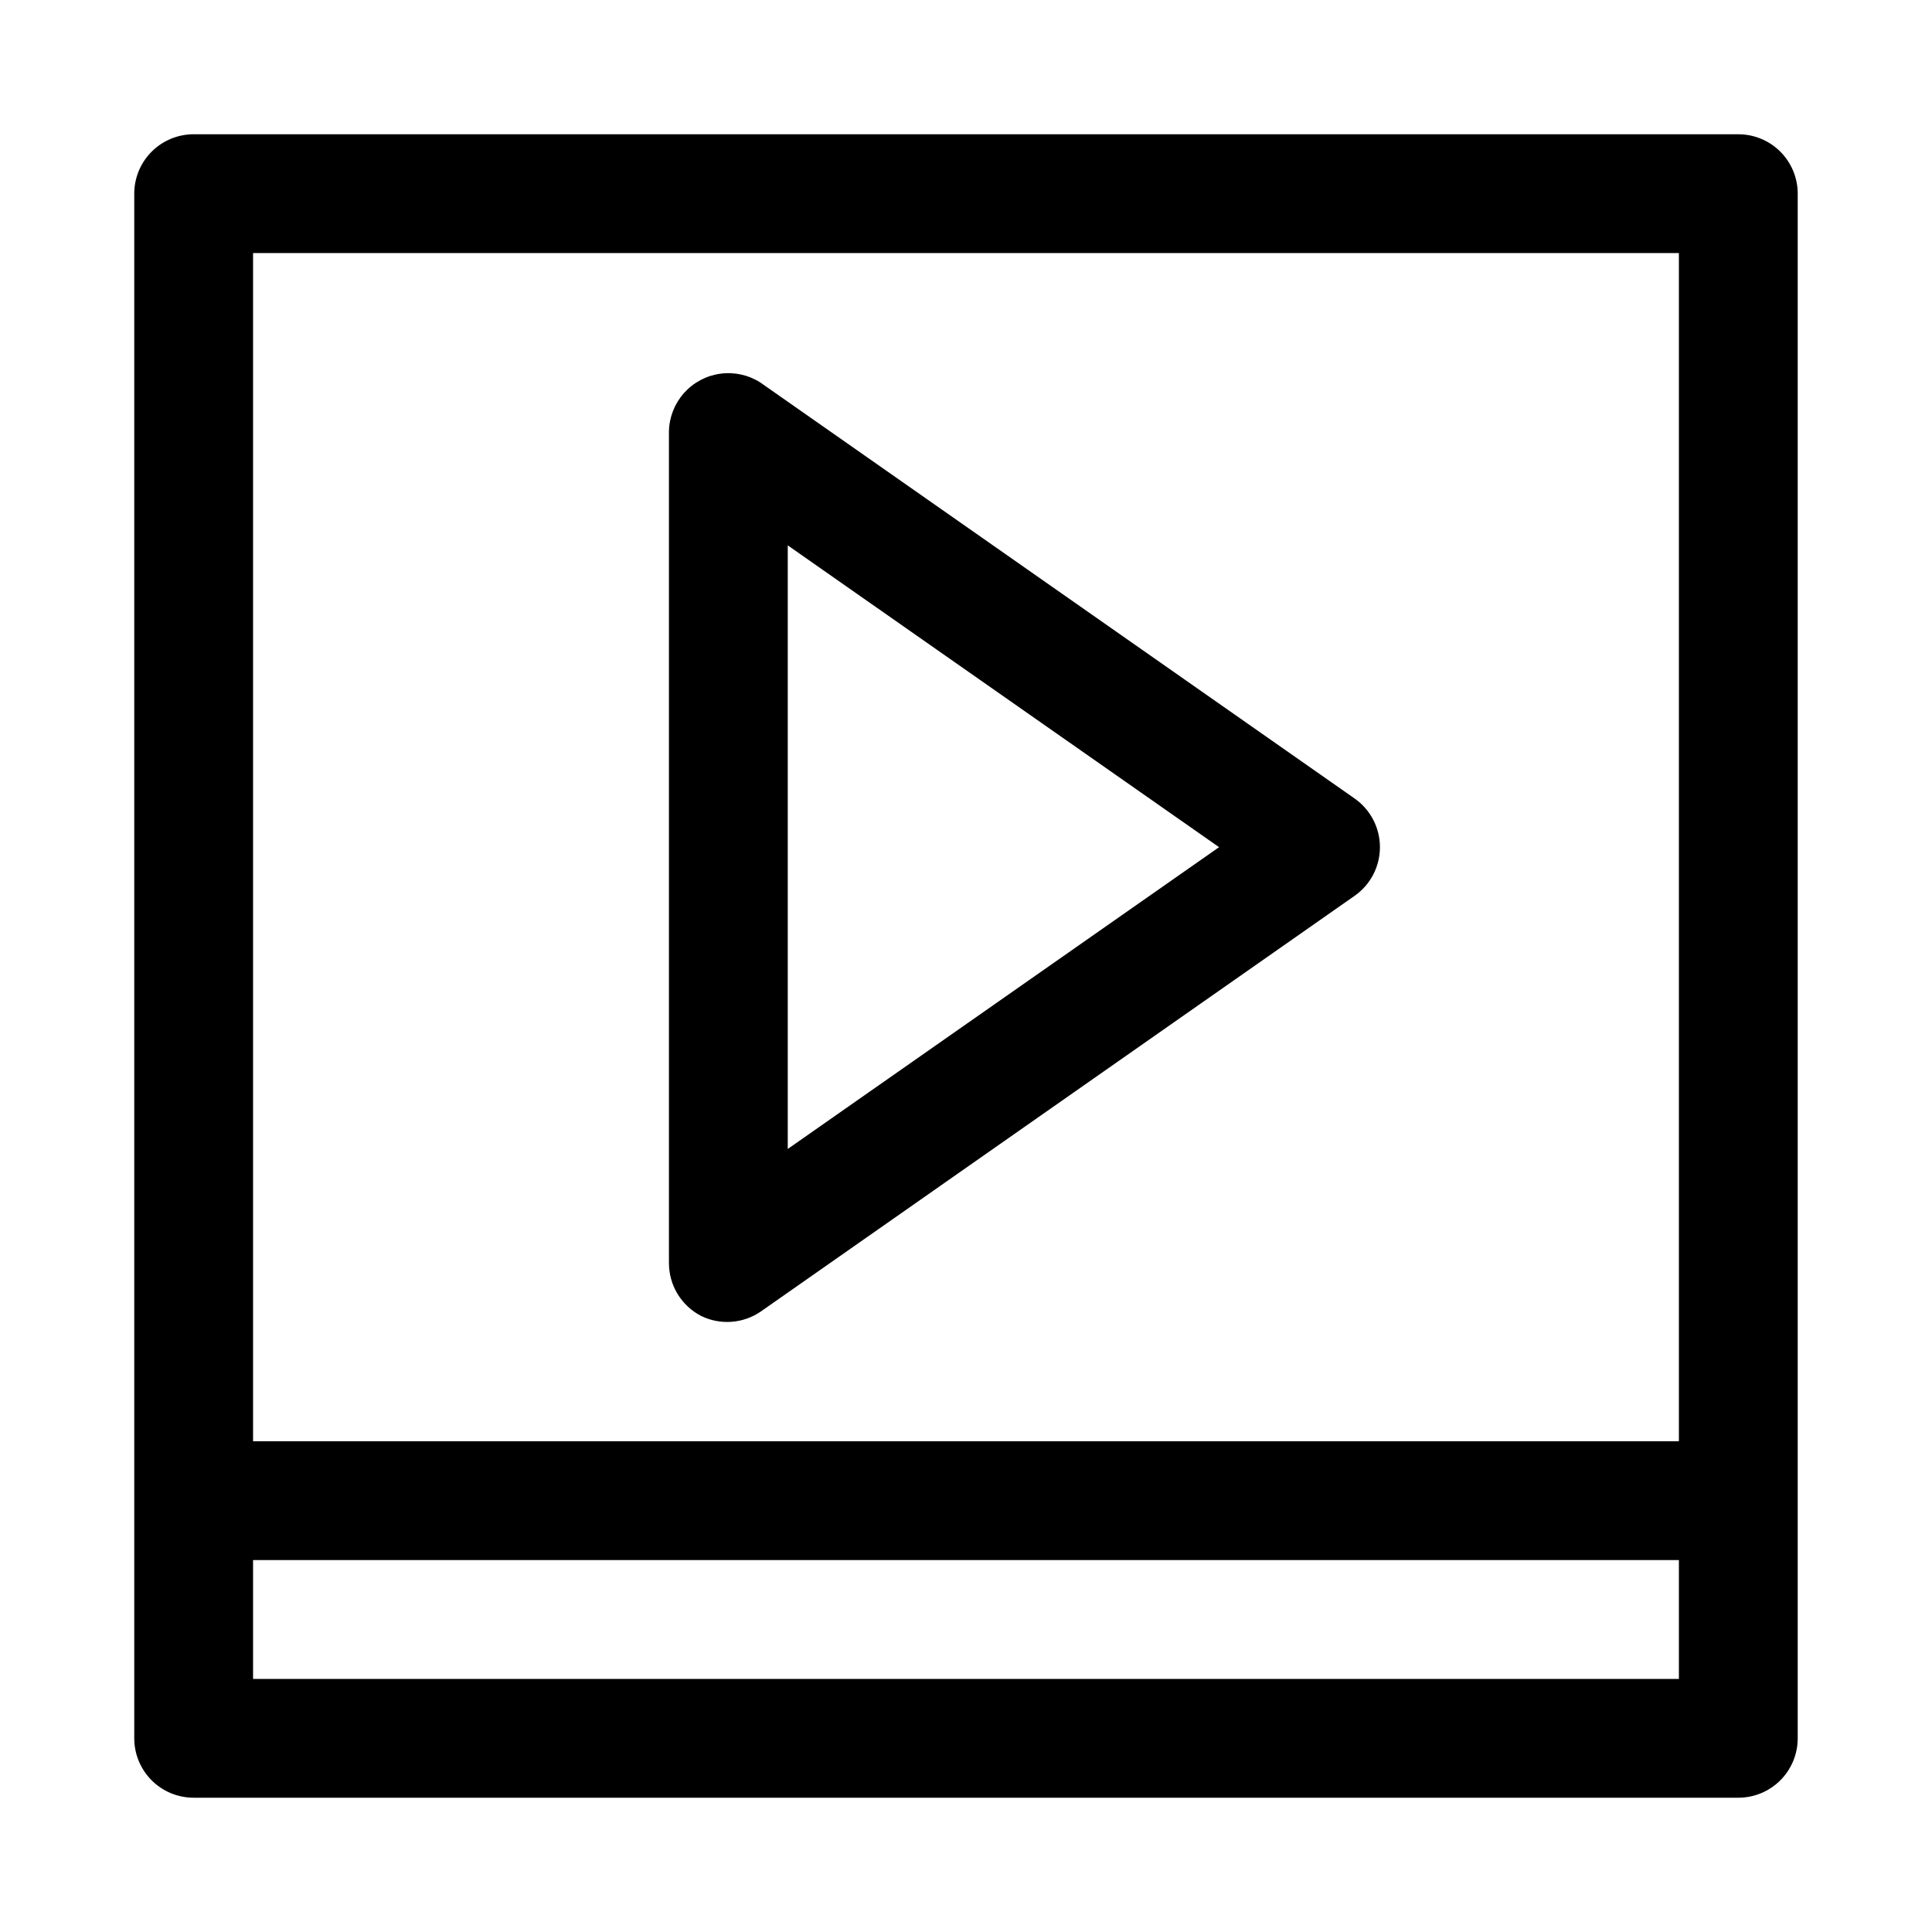 <?xml version="1.0" encoding="UTF-8"?>
<!-- Uploaded to: SVG Repo, www.svgrepo.com, Generator: SVG Repo Mixer Tools -->
<svg fill="#000000" width="800px" height="800px" version="1.1" viewBox="144 144 512 512" xmlns="http://www.w3.org/2000/svg">
 <g>
  <path d="m329.78 492.73c2.488 1.219 5.254 1.758 8.02 1.566 2.766-0.195 5.43-1.113 7.723-2.668l157.44-110.21c4.219-2.945 6.734-7.766 6.734-12.91s-2.516-9.965-6.734-12.91l-157.44-110.21v-0.004c-3.152-2.023-6.926-2.856-10.637-2.348-3.715 0.508-7.125 2.324-9.621 5.121-2.492 2.797-3.906 6.391-3.988 10.137v220.42c-0.004 2.891 0.785 5.727 2.285 8.199 1.5 2.473 3.652 4.484 6.219 5.812zm22.984-204.2 114.3 79.98-114.3 79.977z"/>
  <path d="m604.67 179.58h-409.35c-4.176 0-8.18 1.66-11.133 4.609-2.949 2.953-4.609 6.957-4.609 11.133v409.35c0 4.176 1.66 8.18 4.609 11.133 2.953 2.953 6.957 4.609 11.133 4.609h409.35c4.176 0 8.18-1.656 11.133-4.609 2.953-2.953 4.609-6.957 4.609-11.133v-409.35c0-4.176-1.656-8.18-4.609-11.133-2.953-2.949-6.957-4.609-11.133-4.609zm-15.746 31.488v314.88h-377.86v-314.88zm-377.86 377.86v-31.488h377.86v31.488z"/>
 </g>
</svg>